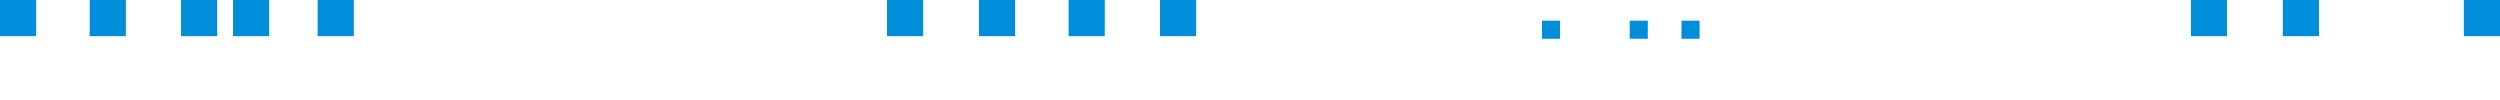 <svg width="1920" height="77" viewBox="0 0 1920 77" fill="none" xmlns="http://www.w3.org/2000/svg">
<g clip-path="url(#clip0_326_709)">
<path d="M27.778 0H0V27.778H27.778V0Z" fill="#008EDB"/>
<path d="M1305.28 15.879H1291.39V29.768H1305.28V15.879Z" fill="#008EDB"/>
<path d="M1265.51 15.879H1251.62V29.768H1265.51V15.879Z" fill="#008EDB"/>
<path d="M1198.13 15.879H1184.24V29.768H1198.13V15.879Z" fill="#008EDB"/>
<path d="M96.655 0H68.877V27.778H96.655V0Z" fill="#008EDB"/>
<path d="M166.81 0H139.033V27.778H166.81V0Z" fill="#008EDB"/>
<path d="M206.734 0H178.957V27.778H206.734V0Z" fill="#008EDB"/>
<path d="M271.734 0H243.957V27.778H271.734V0Z" fill="#008EDB"/>
<path d="M709.001 0H681.223V27.778H709.001V0Z" fill="#008EDB"/>
<path d="M779.6 0H751.822V27.778H779.6V0Z" fill="#008EDB"/>
<path d="M848.477 0H820.699V27.778H848.477V0Z" fill="#008EDB"/>
<path d="M918.633 0H890.855V27.778H918.633V0Z" fill="#008EDB"/>
<path d="M1710.38 0H1682.6V27.778H1710.38V0Z" fill="#008EDB"/>
<path d="M1780.97 0H1753.19V27.778H1780.97V0Z" fill="#008EDB"/>
<path d="M1920 0H1892.22V27.778H1920V0Z" fill="#008EDB"/>
</g>
<defs>
<clipPath id="clip0_326_709">
<rect width="1920" height="76.641" fill="white"/>
</clipPath>
</defs>
</svg>
